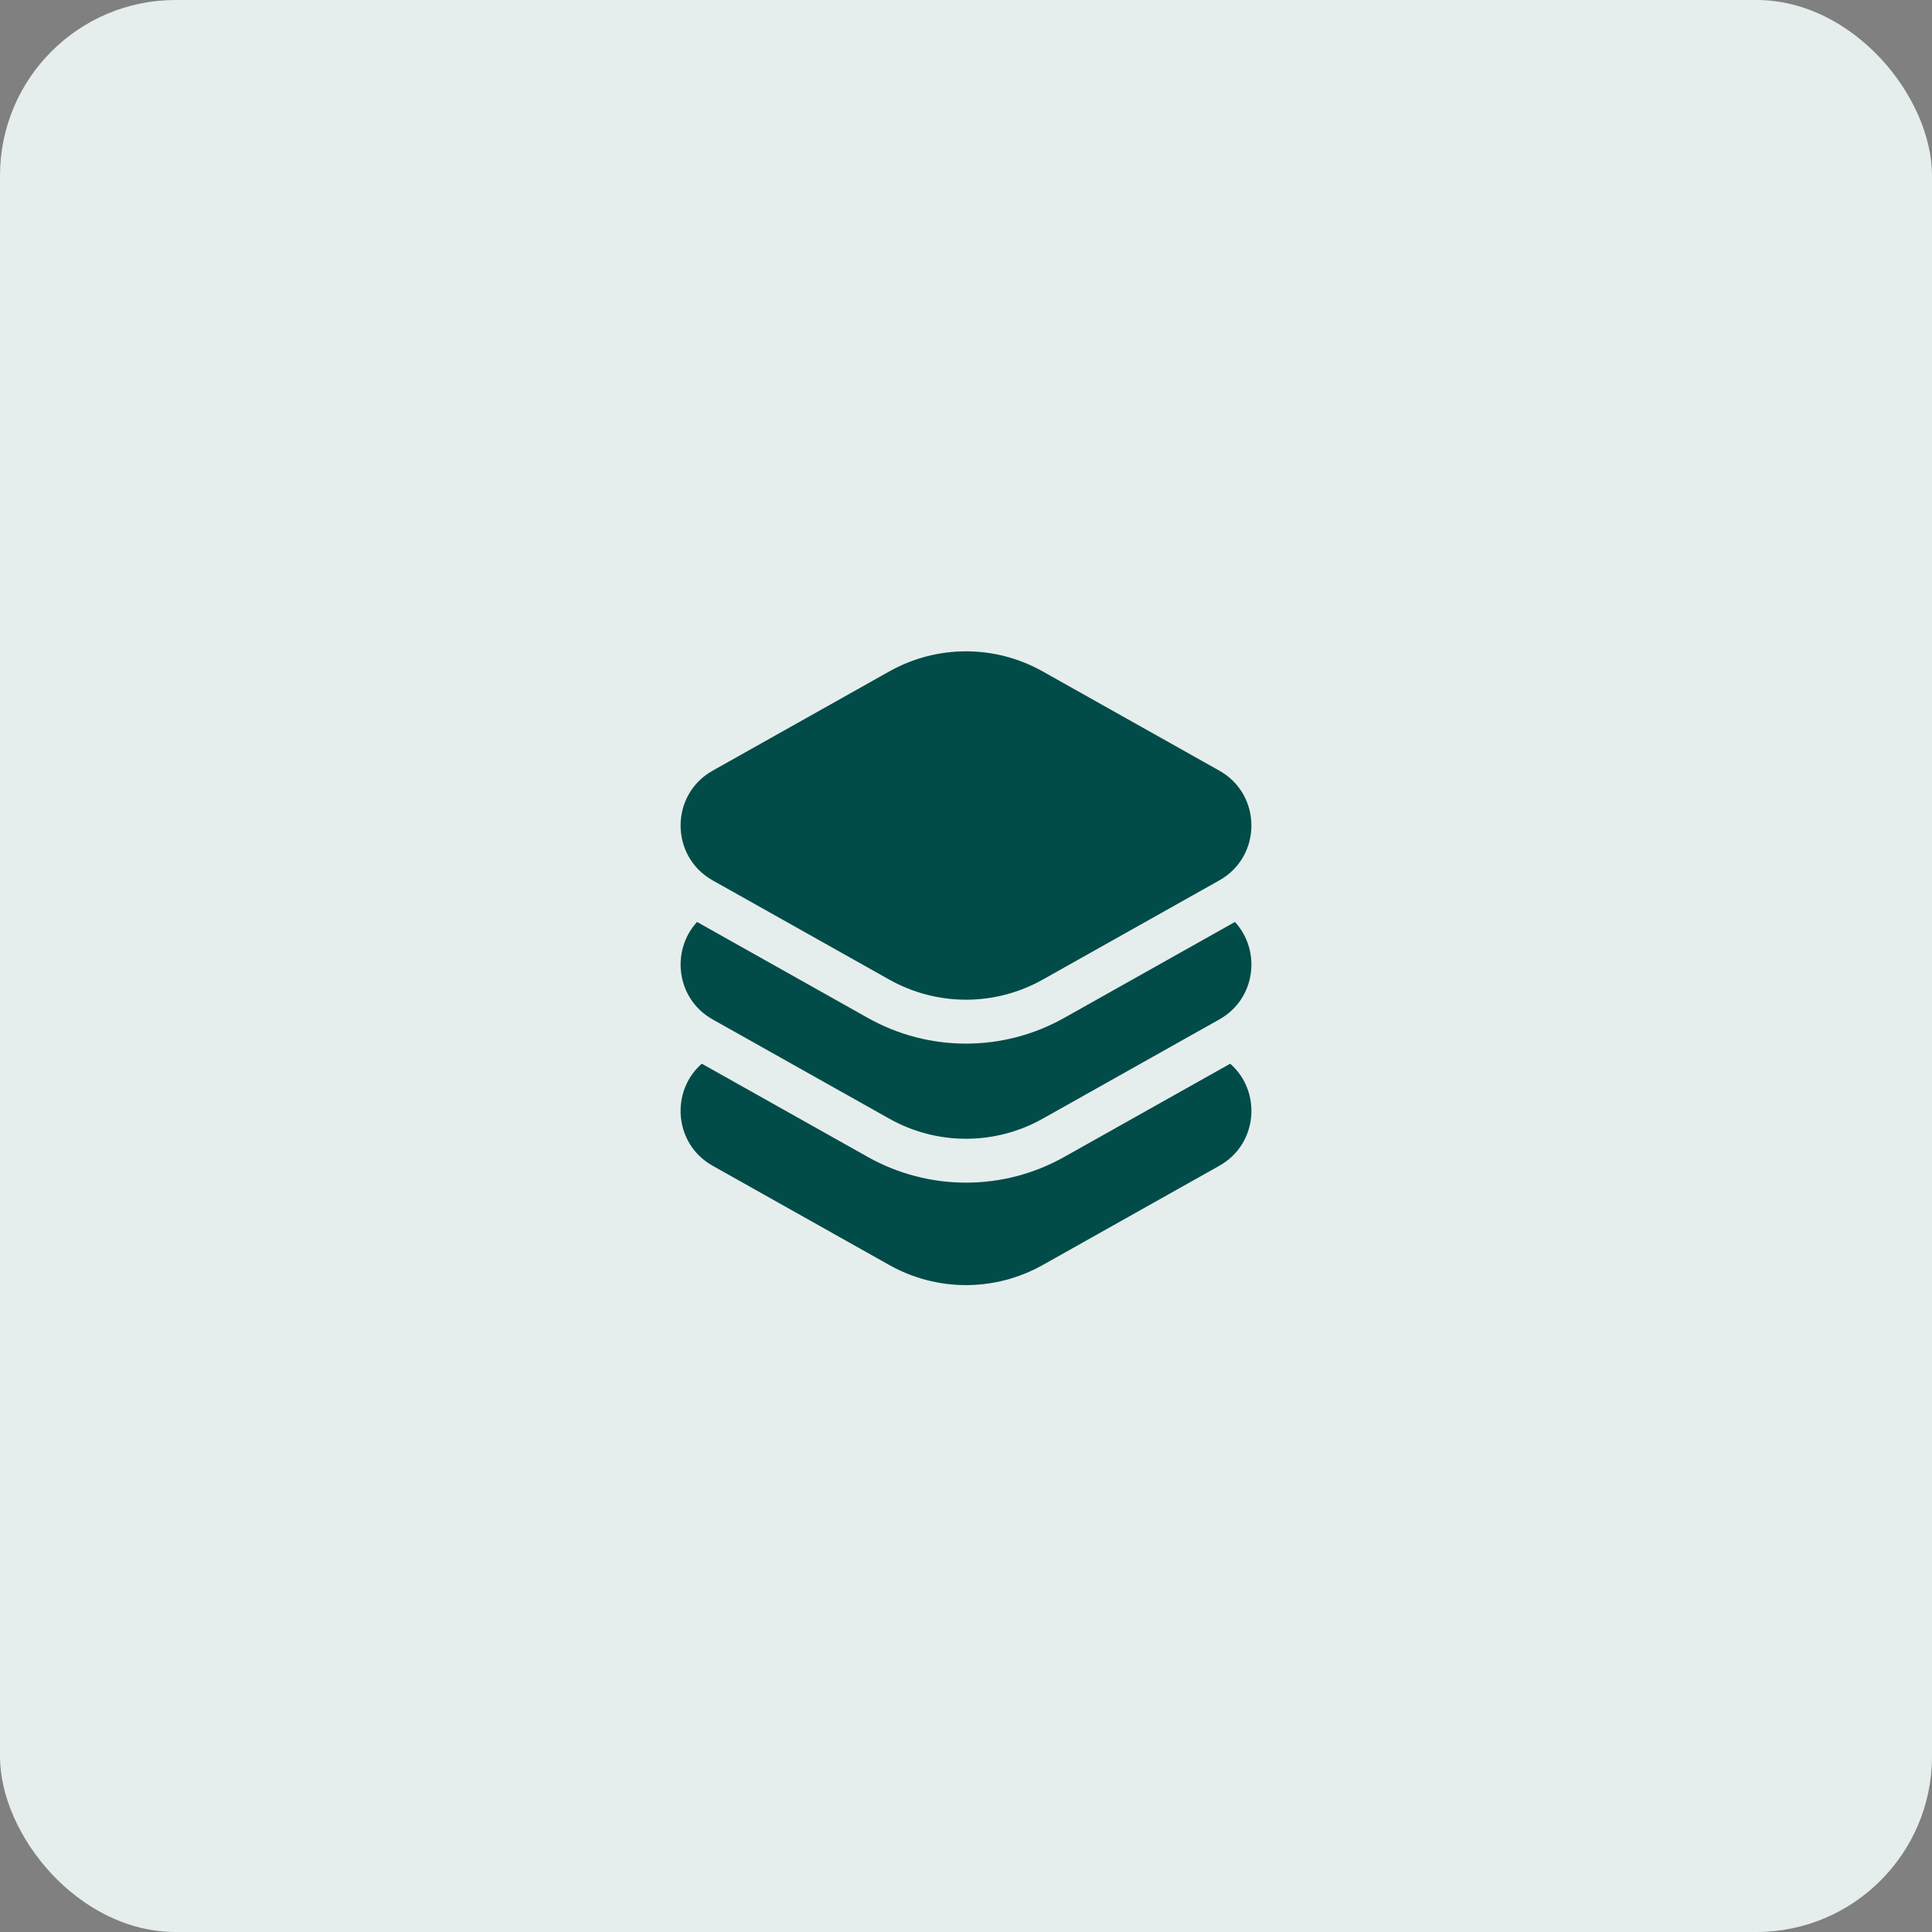 <?xml version="1.0" encoding="UTF-8"?> <svg xmlns="http://www.w3.org/2000/svg" width="44" height="44" viewBox="0 0 44 44" fill="none"><rect x="0" y="0" width="44" height="44" fill="#808080" stroke="none"/><rect width="44" height="44" rx="4" fill="#E6EDED"></rect><path d="M23.747 15.291C22.661 14.681 21.339 14.681 20.253 15.291L16.229 17.552C15.257 18.098 15.257 19.503 16.229 20.049L20.253 22.31C21.339 22.92 22.661 22.92 23.747 22.31L27.771 20.049C28.743 19.503 28.743 18.098 27.771 17.552L23.747 15.291Z" fill="#014C48"></path><path d="M15.983 24.225C15.265 24.851 15.347 26.053 16.229 26.549L20.253 28.81C21.339 29.42 22.661 29.42 23.747 28.81L27.771 26.549C28.653 26.053 28.735 24.851 28.017 24.225L24.236 26.349C22.847 27.129 21.153 27.129 19.764 26.349L15.983 24.225Z" fill="#014C48"></path><path d="M15.875 20.997C15.277 21.645 15.395 22.747 16.229 23.216L20.253 25.477C21.339 26.087 22.661 26.087 23.747 25.477L27.771 23.216C28.605 22.747 28.724 21.645 28.125 20.997L24.236 23.182C22.847 23.963 21.153 23.963 19.764 23.182L15.875 20.997Z" fill="#014C48"></path></svg> 